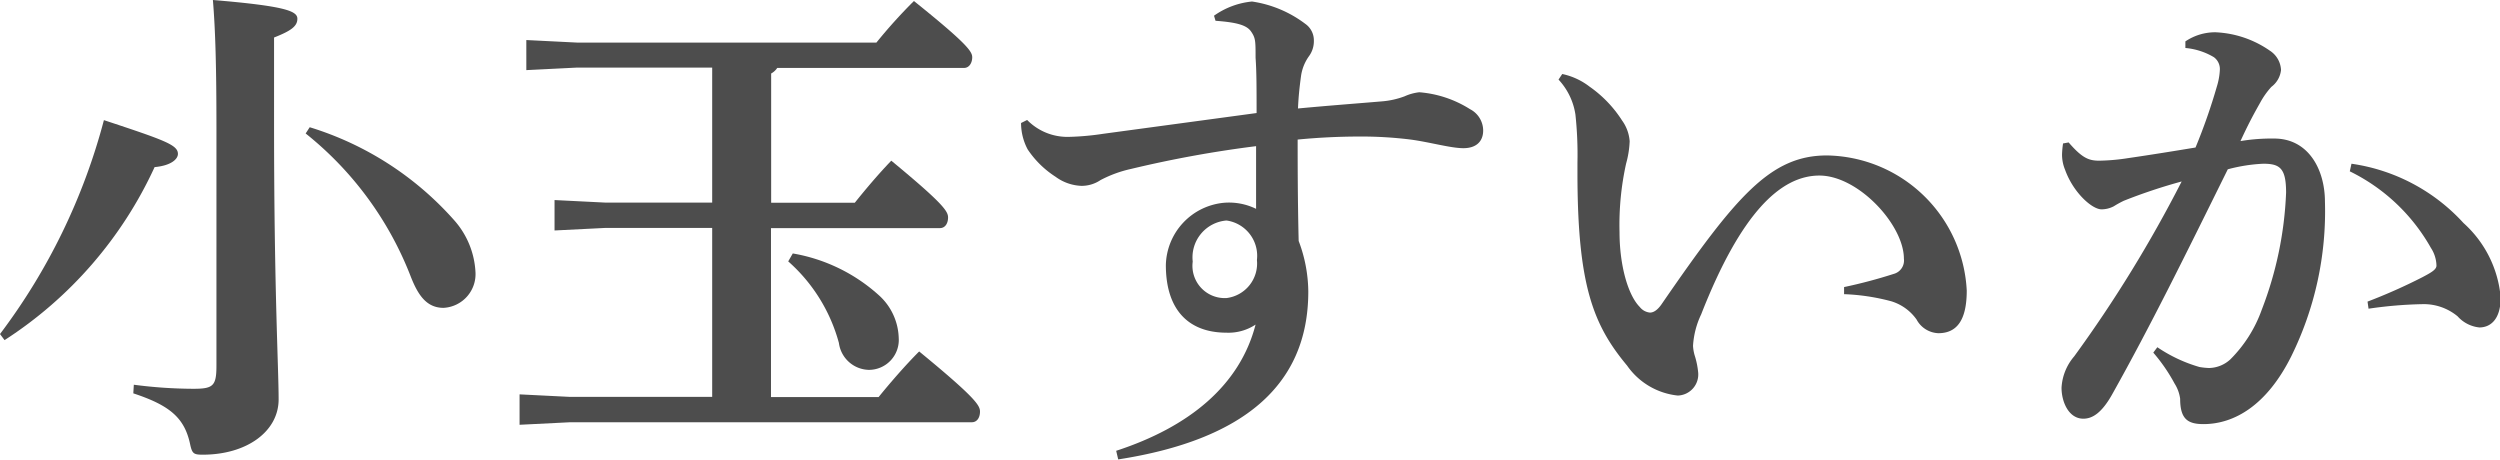 <svg xmlns="http://www.w3.org/2000/svg" viewBox="0 0 147.96 27.21"><defs><style>.cls-1{fill:#4d4d4d;}</style></defs><title>アセット 2</title><g id="レイヤー_2" data-name="レイヤー 2"><g id="スクロール前ヘッダー"><path class="cls-1" d="M0,19.77A36.39,36.39,0,0,0,6.15,7.11c3.63,1.2,4.38,1.47,4.38,2,0,.3-.39.69-1.38.78A24.18,24.18,0,0,1,.27,20.13Zm7.92,3a27.6,27.6,0,0,0,3.51.24c1.17,0,1.38-.15,1.38-1.35V7.59C12.81,4,12.75,1.8,12.6,0c4.32.36,5,.66,5,1.11s-.39.72-1.38,1.11V7.41c0,9.75.27,14.34.27,16.23S14.61,26.91,12,26.91c-.54,0-.63-.06-.75-.63-.33-1.53-1.17-2.28-3.36-3ZM18.33,7.53A18.78,18.78,0,0,1,26.85,13a5,5,0,0,1,1.29,3.09,2,2,0,0,1-1.89,2.13c-1,0-1.5-.75-1.92-1.8a20.12,20.12,0,0,0-6.24-8.52Z"/><path class="cls-1" d="M42.15,4h-8l-3,.15V2.37l3,.15H51.87A30.34,30.34,0,0,1,54.09.06c3.18,2.55,3.45,3,3.45,3.33s-.18.63-.48.63H46a1,1,0,0,1-.36.33V12h4.95c.6-.75,1.38-1.68,2.16-2.49,3.09,2.55,3.36,3,3.36,3.36s-.18.63-.48.63h-10v10H52c.63-.78,1.56-1.86,2.4-2.7C57.75,23.55,58,24,58,24.36s-.18.63-.48.63H33.75l-3,.15v-1.8l3,.15h8.4v-10H35.82l-3,.15v-1.8l3,.15h6.33Zm4.77,11A10.15,10.15,0,0,1,52,17.46,3.53,3.53,0,0,1,53.19,20a1.77,1.77,0,0,1-1.77,1.89,1.83,1.83,0,0,1-1.77-1.59,9.87,9.87,0,0,0-3-4.83Z"/><path class="cls-1" d="M71.85.93A4.65,4.65,0,0,1,74.1.09a6.88,6.88,0,0,1,3.15,1.32,1.19,1.19,0,0,1,.51,1,1.5,1.5,0,0,1-.3.93A2.64,2.64,0,0,0,77,4.5c-.09.66-.15,1.23-.18,1.92C78.75,6.24,80,6.15,81.78,6a4.92,4.92,0,0,0,1.35-.3A2.88,2.88,0,0,1,84,5.46a6.57,6.57,0,0,1,3,1,1.43,1.43,0,0,1,.78,1.26c0,.66-.42,1.05-1.17,1.05s-2-.36-3.12-.51a23.72,23.72,0,0,0-3-.18c-1.2,0-2.46.06-3.69.18,0,1.17,0,3.48.06,6a8.61,8.61,0,0,1,.57,3c0,5.58-3.9,8.79-11.25,9.93l-.12-.51c4.32-1.41,7.32-3.87,8.25-7.47a2.9,2.9,0,0,1-1.71.48c-2.34,0-3.6-1.44-3.6-4A3.79,3.79,0,0,1,72.45,12a3.65,3.65,0,0,1,1.89.36c0-.57,0-1.11,0-1.71s0-1.26,0-2A67.79,67.79,0,0,0,66.93,10a7.15,7.15,0,0,0-1.8.66A2,2,0,0,1,64,11a2.76,2.76,0,0,1-1.53-.54,5.65,5.65,0,0,1-1.65-1.62,3.34,3.34,0,0,1-.39-1.56l.36-.18a3.34,3.34,0,0,0,2.49,1,15.76,15.76,0,0,0,2-.18l9.09-1.23c0-1.44,0-2.46-.06-3.27,0-1,0-1.17-.27-1.56s-.9-.54-2.1-.63ZM70.59,15.48a1.91,1.91,0,0,0,2,2.16,2.06,2.06,0,0,0,1.8-2.25,2.11,2.11,0,0,0-1.8-2.34A2.19,2.19,0,0,0,70.59,15.48Z"/><path class="cls-1" d="M92.46,4.38a4,4,0,0,1,1.62.75,7.12,7.12,0,0,1,1.92,2,2.39,2.39,0,0,1,.45,1.23,5.7,5.7,0,0,1-.21,1.32,16.77,16.77,0,0,0-.39,4.05c0,2,.51,3.75,1.2,4.44a.87.87,0,0,0,.6.33q.36,0,.72-.54c4.38-6.36,6.42-8.76,9.75-8.76a8.42,8.42,0,0,1,8.28,8c0,1.77-.6,2.52-1.68,2.52a1.53,1.53,0,0,1-1.29-.81,2.84,2.84,0,0,0-1.5-1.08,12.49,12.49,0,0,0-2.79-.42v-.42a29.58,29.58,0,0,0,2.94-.78.82.82,0,0,0,.6-.9c0-2-2.7-4.92-5-4.92s-4.65,2.22-7,8.22a5,5,0,0,0-.48,1.86,2.53,2.53,0,0,0,.09.54A4.76,4.76,0,0,1,100.5,22a1.25,1.25,0,0,1-1.2,1.41,4.18,4.18,0,0,1-3-1.77c-2-2.4-2.94-4.74-2.94-11.4V9.63a22.17,22.17,0,0,0-.12-2.85,3.88,3.88,0,0,0-1-2.07Z"/><path class="cls-1" d="M127.68,20.55a8.74,8.74,0,0,0,2.49,1.17,4.1,4.1,0,0,0,.57.06,1.91,1.91,0,0,0,1.26-.51,7.88,7.88,0,0,0,1.86-2.94,21.5,21.5,0,0,0,1.44-6.93c0-1.44-.36-1.71-1.35-1.71a9.78,9.78,0,0,0-2.1.33c-2.58,5.22-4.56,9.24-6.81,13.26-.66,1.2-1.23,1.5-1.74,1.5-.87,0-1.29-1-1.29-1.83a3.1,3.1,0,0,1,.75-1.86,77.23,77.23,0,0,0,6.36-10.35,32.15,32.15,0,0,0-3.42,1.14,6,6,0,0,0-.6.33,1.58,1.58,0,0,1-.72.18c-.57,0-1.68-1-2.16-2.34a2.34,2.34,0,0,1-.18-.93,5.5,5.5,0,0,1,.06-.63l.33-.06c.78.9,1.17,1.08,1.8,1.08a12.1,12.1,0,0,0,1.71-.15c1.44-.21,2.73-.42,4-.63a34.14,34.14,0,0,0,1.26-3.6,4,4,0,0,0,.18-1,.87.87,0,0,0-.36-.75,4,4,0,0,0-1.68-.54l0-.39a3.15,3.15,0,0,1,1.77-.54A6.08,6.08,0,0,1,134.34,3,1.44,1.44,0,0,1,135,4.14a1.43,1.43,0,0,1-.57,1,4.73,4.73,0,0,0-.66.93c-.51.9-.78,1.44-1.17,2.28a11.19,11.19,0,0,1,2-.15c2,0,3,1.8,3,3.75a19.39,19.39,0,0,1-2,9.15c-1.44,2.88-3.36,4-5.19,4-.93,0-1.38-.3-1.38-1.5a2.22,2.22,0,0,0-.33-.9,10.1,10.1,0,0,0-1.26-1.83ZM139.17,9.69a11.1,11.1,0,0,1,6.63,3.51A6.68,6.68,0,0,1,148,17.61c0,1.32-.63,1.77-1.26,1.77a2,2,0,0,1-1.29-.66,3.14,3.14,0,0,0-2-.72,25,25,0,0,0-3.27.27l-.06-.42a32.62,32.62,0,0,0,3.24-1.44c.51-.27.84-.45.84-.69a2,2,0,0,0-.33-1.05,11.11,11.11,0,0,0-4.8-4.53Z"/></g></g></svg>